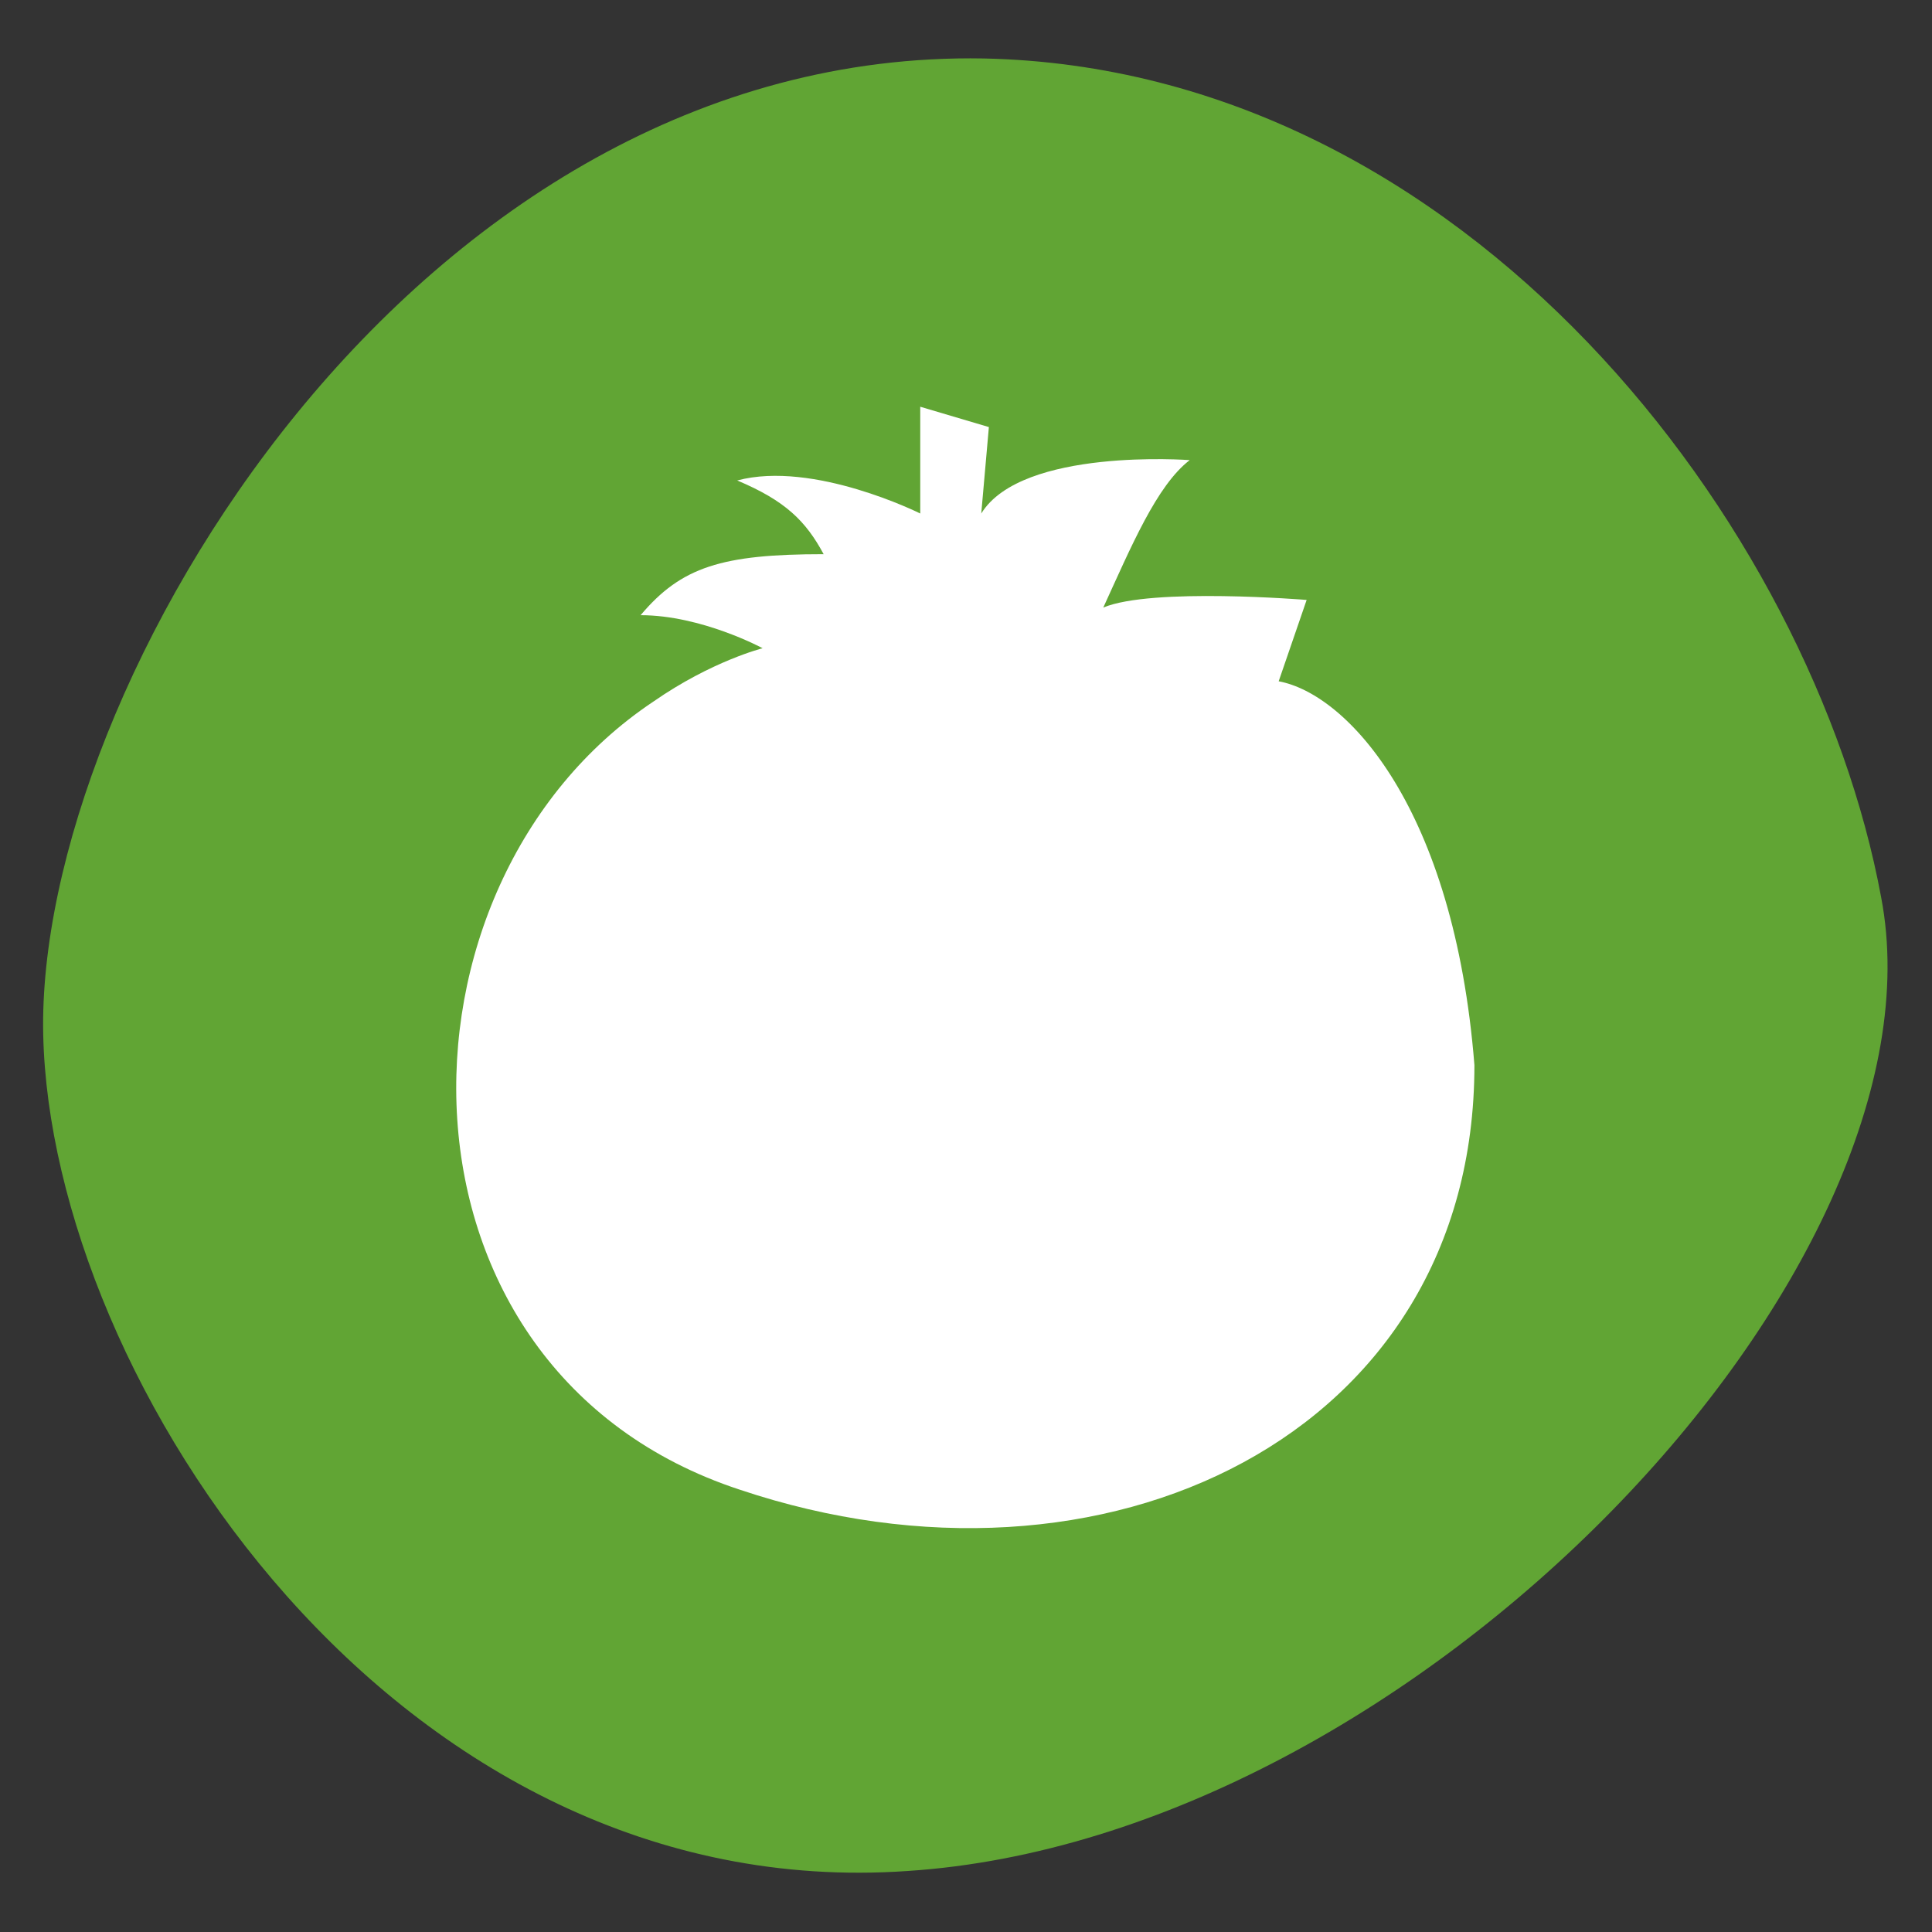 <?xml version="1.0" encoding="utf-8"?>
<!-- Generator: Adobe Illustrator 25.4.1, SVG Export Plug-In . SVG Version: 6.00 Build 0)  -->
<svg version="1.1" id="Livello_1" xmlns="http://www.w3.org/2000/svg" xmlns:xlink="http://www.w3.org/1999/xlink" x="0px" y="0px"
	 viewBox="0 0 76 76" style="enable-background:new 0 0 76 76;" xml:space="preserve">
<rect x="0" y="0" width="76" height="76" fill="#333333" stroke="none"/>
<style type="text/css">
	.st0{fill:#61A534;}
	.st1{fill:#FFFFFF;}
</style>
<path class="st0" d="M74,35.3c-2.7-14.6-16.3-32.6-35.3-33C16.3,1.9,1.4,27.1,1.7,40.7s13.9,34.3,34,32.9
	C55.7,72.3,76.8,49.9,74,35.3z"/>
<path class="st0" d="M145.5-84.8c-2.7-14.6-16.3-32.6-35.3-33c-22.4-0.4-37.3,24.8-37,38.4s13.9,34.3,34,32.9
	C127.2-47.8,148.3-70.2,145.5-84.8z"/>
<path class="st1" d="M103.2-61.8c0,0-12.6,0-13.1,0c0,0,0.6-20,0.6-21.9l-3-0.8c0,0,18.2-19.6,20.8-21.7l7.7,7.2l8.8,8l5.1,4.8
	l-3.6,1.4c0,0-0.5,21.9-0.5,23c0,0-13.1-0.5-14.2-0.5l0.5-15.2l-8.6-0.3l-1,15.2"/>
<path class="st1" d="M50.3,26.8l1.1-3.2c0,0-6.1-0.5-8,0.3c1.1-2.4,2.1-4.8,3.4-5.8c0,0-6.6-0.5-8.2,2.1l0.3-3.4l-2.7-0.8v4.2
	c0,0-4.2-2.1-7.2-1.3c1.9,0.8,2.7,1.6,3.4,2.9c-4,0-5.6,0.5-7.2,2.4c2.4,0,4.8,1.3,4.8,1.3S28,26,25.7,27.6
	c-10.8,7.2-10.9,26.3,3.4,31C43.4,63.4,58,56.5,58,41.9C57.2,31.8,53,27.3,50.3,26.8z"/>
</svg>
